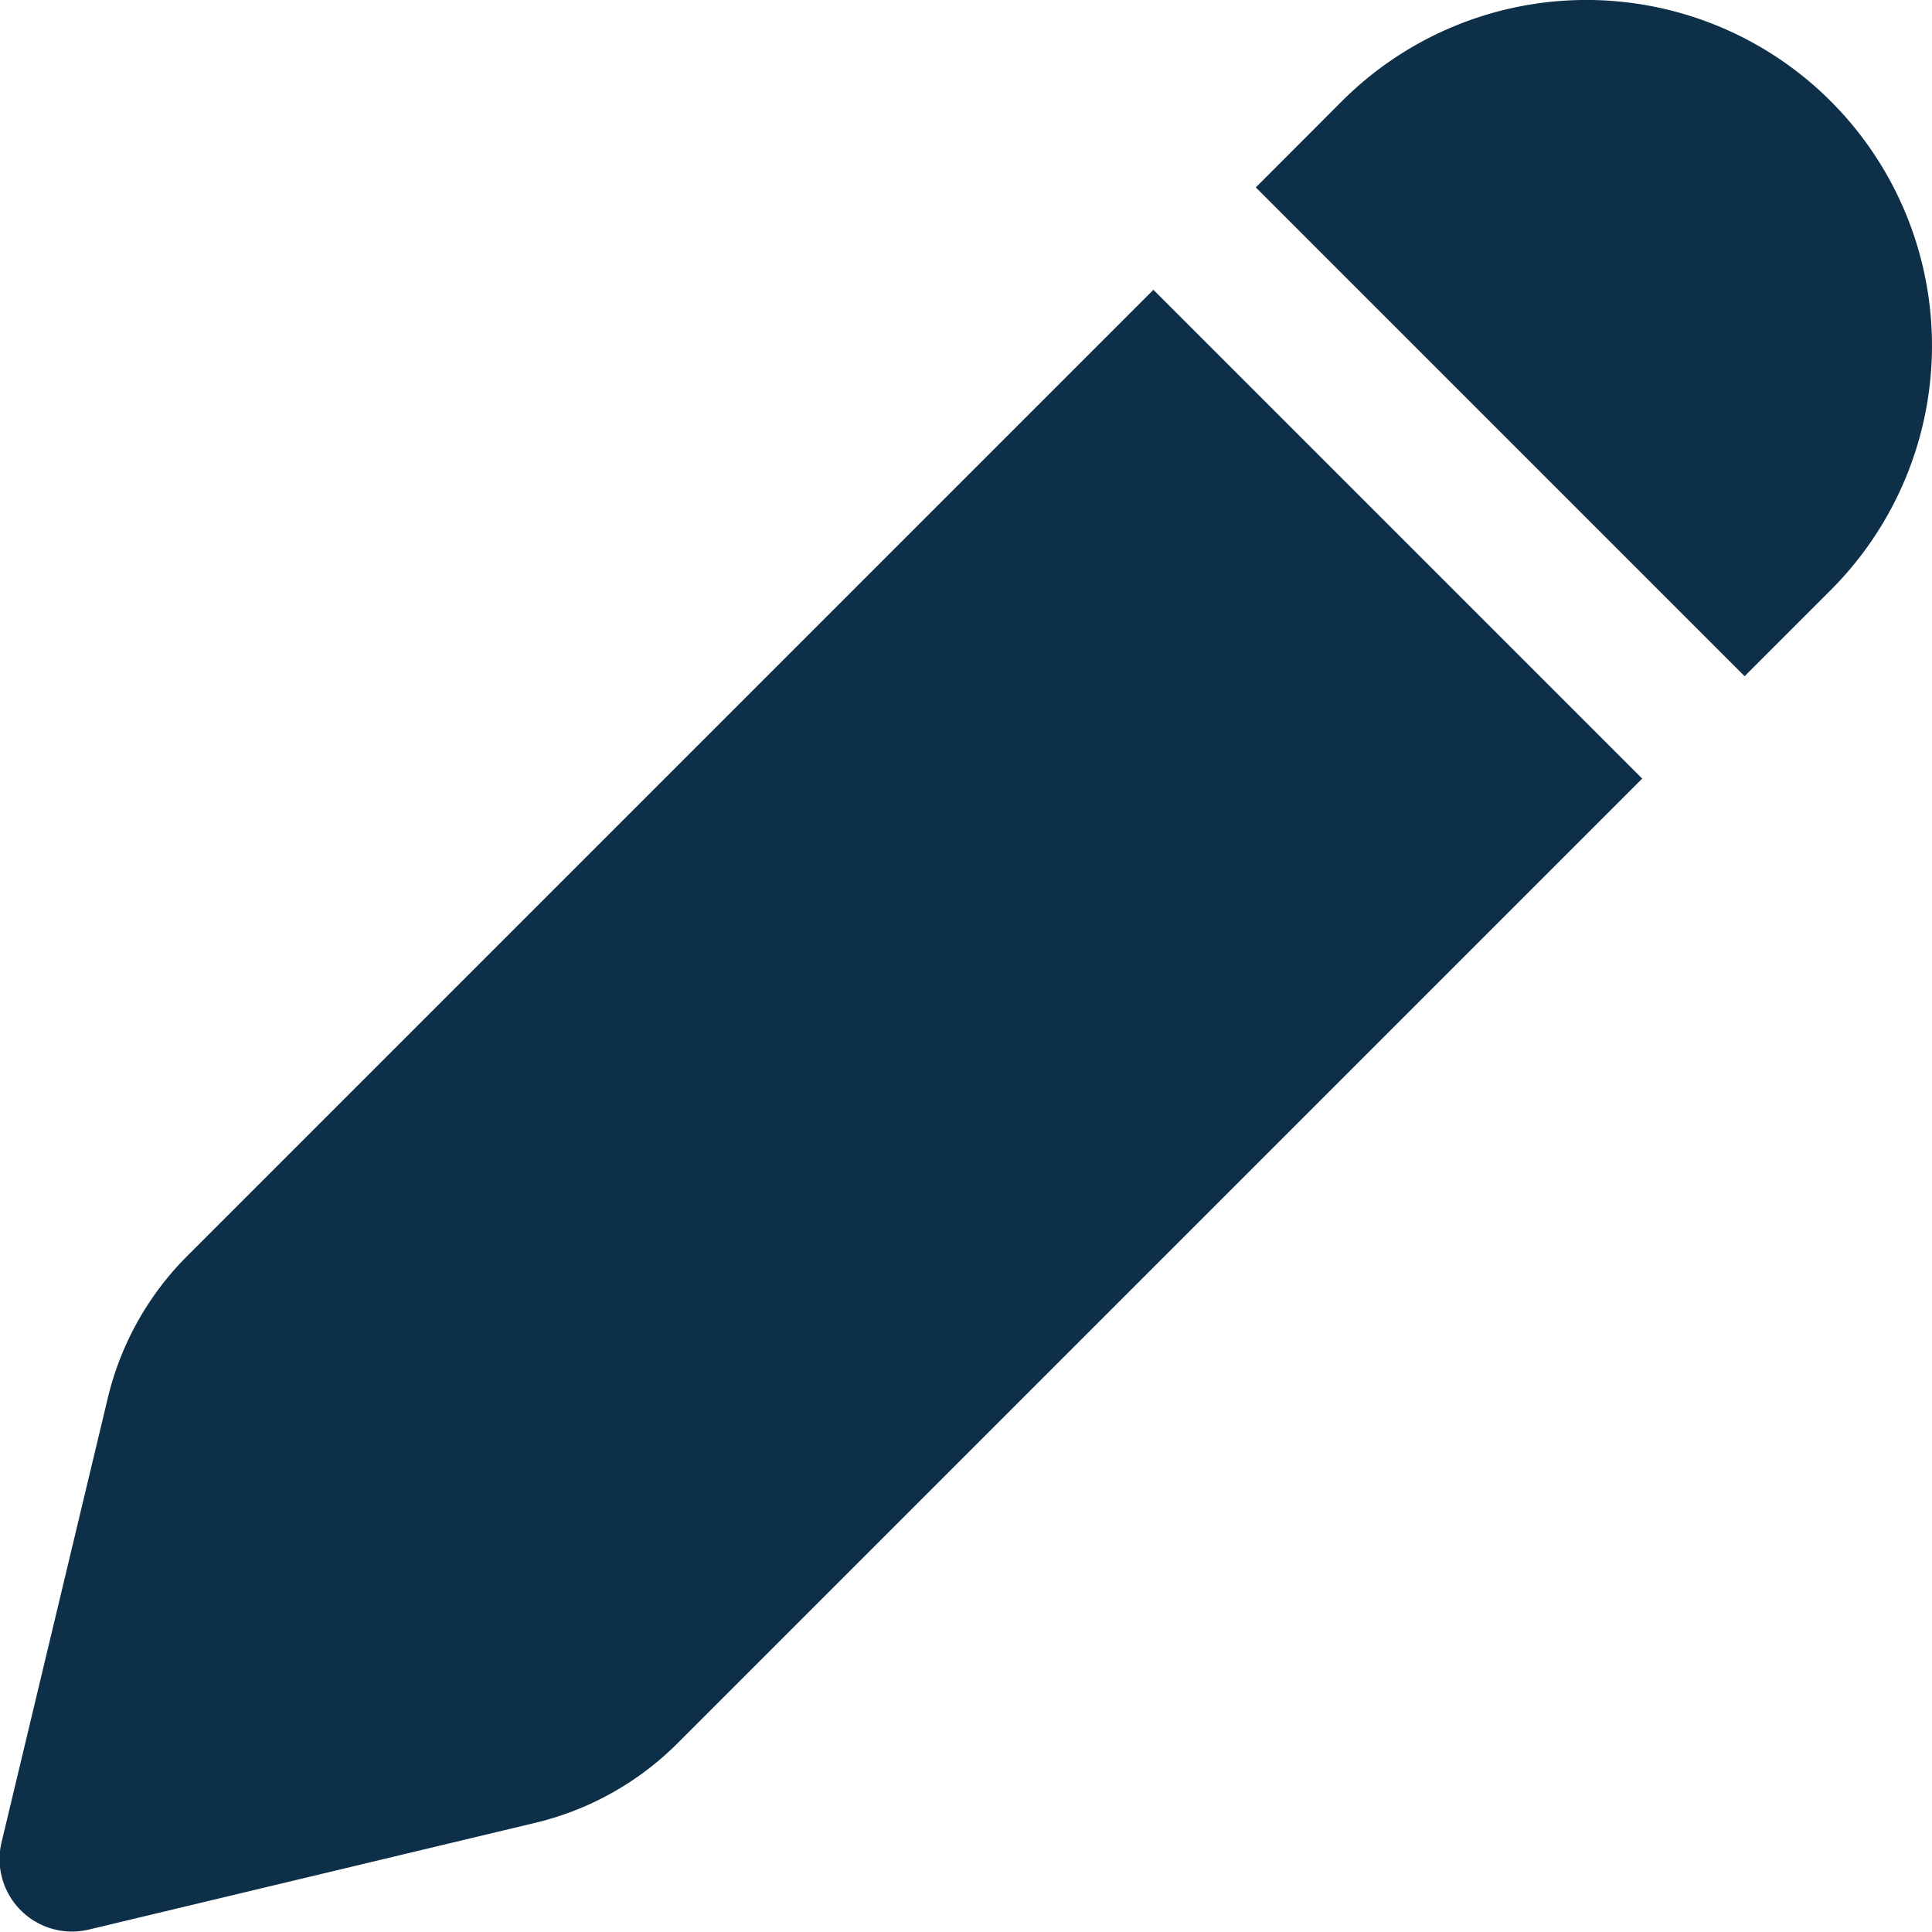 <svg xmlns="http://www.w3.org/2000/svg" width="20" height="20.002" viewBox="0 0 20 20.002">
  <path id="fluent--edit-24-filled" d="M15.891,3.048a3.578,3.578,0,1,1,5.061,5.06L20.06,9,15,3.94ZM13.94,5l-10,10a3.1,3.1,0,0,0-.825,1.476l-1.1,4.6a.75.75,0,0,0,.9.9l4.6-1.1A3.1,3.1,0,0,0,9,20.06l10-10Z" transform="translate(-2 -2)" fill="#0d3048"/>
</svg>
